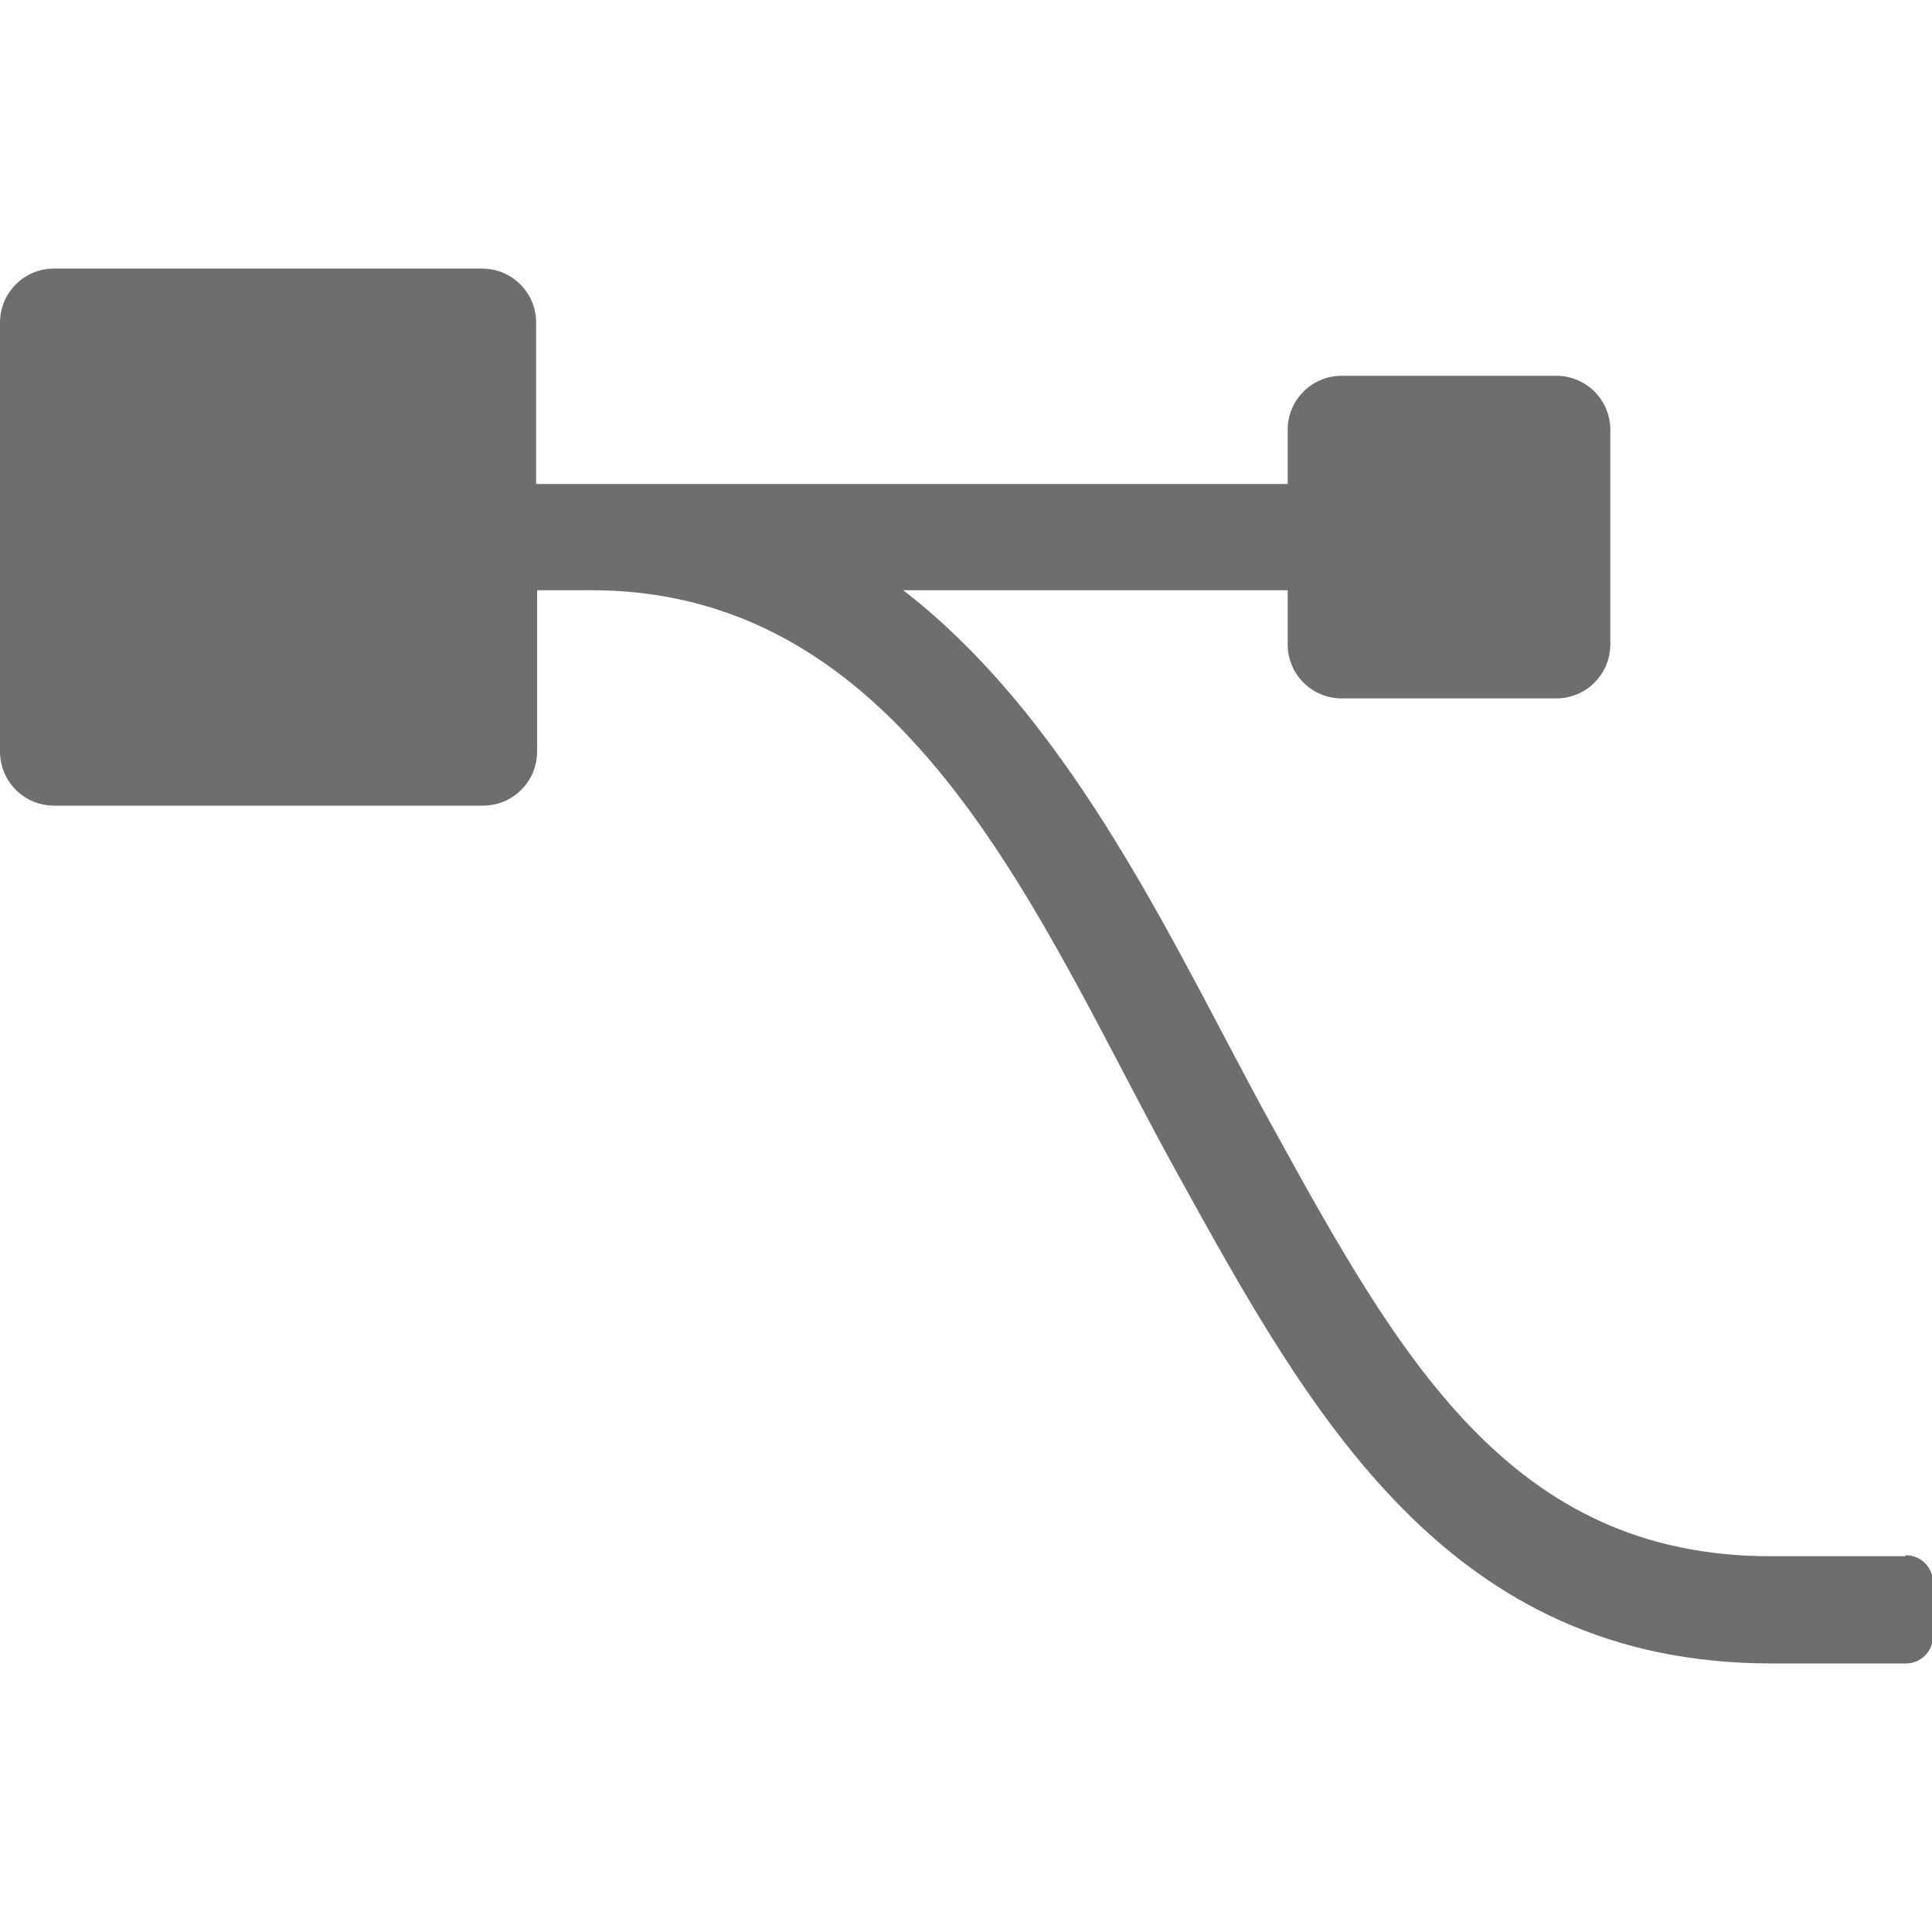 <?xml version="1.0" encoding="UTF-8"?><svg id="graph-editor-easy-ease-out" xmlns="http://www.w3.org/2000/svg" viewBox="0 0 20 20"><defs><style>.cls-1{fill:#6e6e6e;fill-rule:evenodd;isolation:isolate;}</style></defs><path class="cls-1" d="M19.72,16.11h-1.39c-2.7,0-3.85-2.07-5.17-4.47-.96-1.74-2.01-4.14-3.81-5.53h3.98v.56c0,.31.25.56.56.56h2.22c.31,0,.56-.25.56-.56v-2.22c0-.31-.25-.56-.56-.56h-2.22c-.31,0-.56.25-.56.56v.56h-7.78v-1.67c0-.31-.25-.56-.56-.56H.56c-.31,0-.56.25-.56.56v4.44c0,.31.25.56.56.56h4.44c.31,0,.56-.25.56-.56v-1.67h.56c3.34,0,4.67,3.52,6.08,6.06,1.37,2.48,2.79,5.05,6.14,5.05h1.39c.15,0,.28-.12.28-.28v-.56c0-.15-.12-.28-.28-.28Z"/></svg>